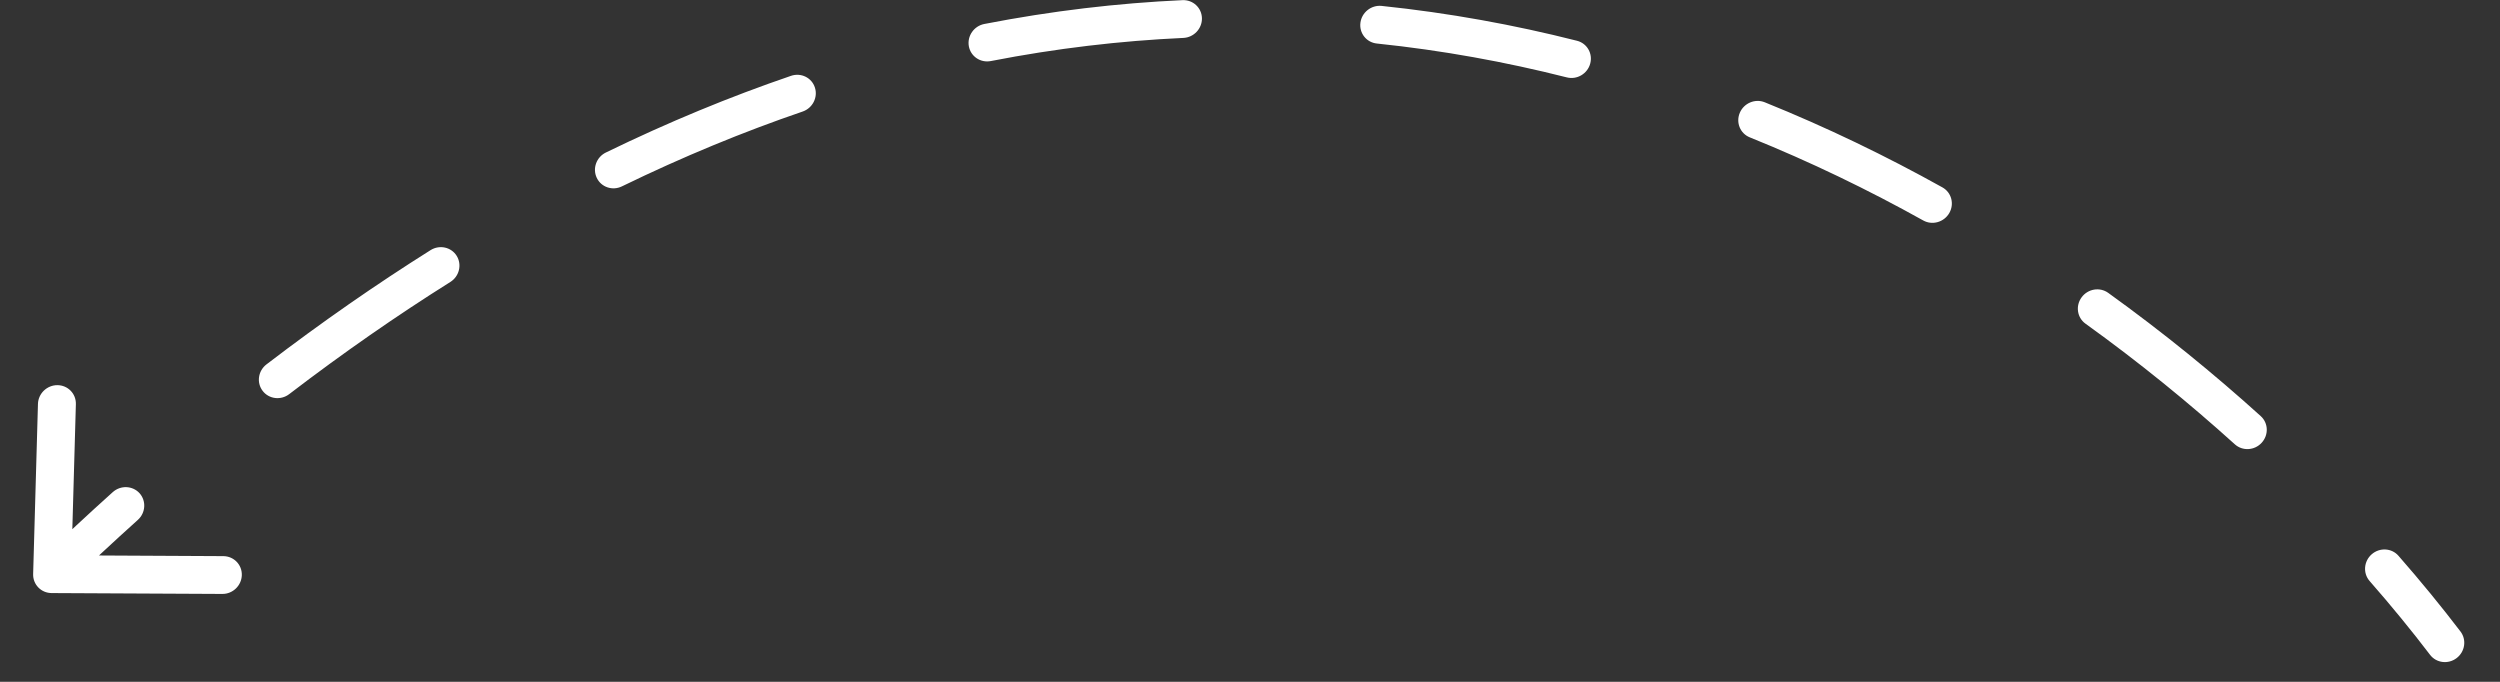 <?xml version="1.0" encoding="UTF-8"?> <svg xmlns="http://www.w3.org/2000/svg" width="66" height="18" viewBox="0 0 66 18" fill="none"><rect x="0" y="0" width="66" height="18" fill="#333333" stroke="none"/> <path d="M64.154 17.288C64.32 17.505 64.634 17.543 64.856 17.373C65.077 17.203 65.123 16.89 64.957 16.672L64.154 17.288ZM0.875 15.155C0.867 15.431 1.085 15.655 1.361 15.657L5.869 15.68C6.146 15.682 6.376 15.46 6.384 15.184C6.392 14.909 6.174 14.684 5.897 14.682L1.89 14.661L2.003 10.67C2.011 10.394 1.793 10.17 1.516 10.168C1.24 10.167 1.009 10.389 1.002 10.665L0.875 15.155ZM63.319 14.672C63.14 14.467 62.823 14.449 62.613 14.633C62.403 14.817 62.378 15.132 62.557 15.338L63.319 14.672ZM59 11.73C59.203 11.913 59.52 11.895 59.708 11.689C59.897 11.483 59.886 11.168 59.683 10.985L59 11.73ZM55.656 7.731C55.434 7.572 55.12 7.624 54.955 7.849C54.789 8.074 54.835 8.385 55.057 8.545L55.656 7.731ZM50.775 5.821C51.014 5.954 51.321 5.866 51.461 5.625C51.6 5.384 51.519 5.08 51.28 4.947L50.775 5.821ZM46.589 2.7C46.334 2.598 46.04 2.722 45.931 2.977C45.822 3.233 45.94 3.524 46.194 3.626L46.589 2.7ZM41.364 2.043C41.631 2.111 41.907 1.949 41.981 1.682C42.055 1.415 41.899 1.143 41.632 1.076L41.364 2.043ZM36.475 0.156C36.201 0.128 35.95 0.327 35.915 0.601C35.88 0.875 36.074 1.121 36.349 1.149L36.475 0.156ZM31.242 1.001C31.518 0.988 31.737 0.755 31.731 0.48C31.725 0.205 31.495 -0.008 31.218 0.004L31.242 1.001ZM25.986 0.633C25.713 0.686 25.53 0.949 25.577 1.219C25.625 1.489 25.884 1.665 26.157 1.612L25.986 0.633ZM21.189 2.945C21.453 2.855 21.598 2.57 21.513 2.31C21.429 2.05 21.147 1.912 20.883 2.002L21.189 2.945ZM15.996 4.026C15.745 4.148 15.637 4.447 15.754 4.694C15.87 4.941 16.169 5.043 16.419 4.92L15.996 4.026ZM11.889 7.444C12.125 7.296 12.2 6.987 12.057 6.755C11.913 6.523 11.605 6.455 11.368 6.603L11.889 7.444ZM7.036 9.619C6.814 9.789 6.768 10.102 6.934 10.319C7.099 10.536 7.413 10.575 7.635 10.405L7.036 9.619ZM3.638 13.726C3.846 13.54 3.866 13.224 3.684 13.021C3.501 12.819 3.184 12.806 2.977 12.992L3.638 13.726ZM64.957 16.672C64.458 16.018 63.911 15.348 63.319 14.672L62.557 15.338C63.135 15.998 63.668 16.65 64.154 17.288L64.957 16.672ZM59.683 10.985C58.45 9.87 57.105 8.774 55.656 7.731L55.057 8.545C56.476 9.566 57.793 10.639 59 11.73L59.683 10.985ZM51.28 4.947C49.793 4.119 48.227 3.361 46.589 2.7L46.194 3.626C47.792 4.271 49.322 5.011 50.775 5.821L51.28 4.947ZM41.632 1.076C39.969 0.654 38.248 0.341 36.475 0.156L36.349 1.149C38.072 1.328 39.745 1.633 41.364 2.043L41.632 1.076ZM31.218 0.004C29.511 0.082 27.765 0.287 25.986 0.633L26.157 1.612C27.886 1.275 29.583 1.077 31.242 1.001L31.218 0.004ZM20.883 2.002C19.275 2.552 17.645 3.223 15.996 4.026L16.419 4.92C18.031 4.136 19.622 3.481 21.189 2.945L20.883 2.002ZM11.368 6.603C9.935 7.504 8.49 8.507 7.036 9.619L7.635 10.405C9.065 9.311 10.483 8.327 11.889 7.444L11.368 6.603ZM2.977 12.992C2.33 13.573 1.681 14.177 1.031 14.803L1.72 15.512C2.361 14.894 3.001 14.299 3.638 13.726L2.977 12.992Z" fill="white"></path> </svg> 